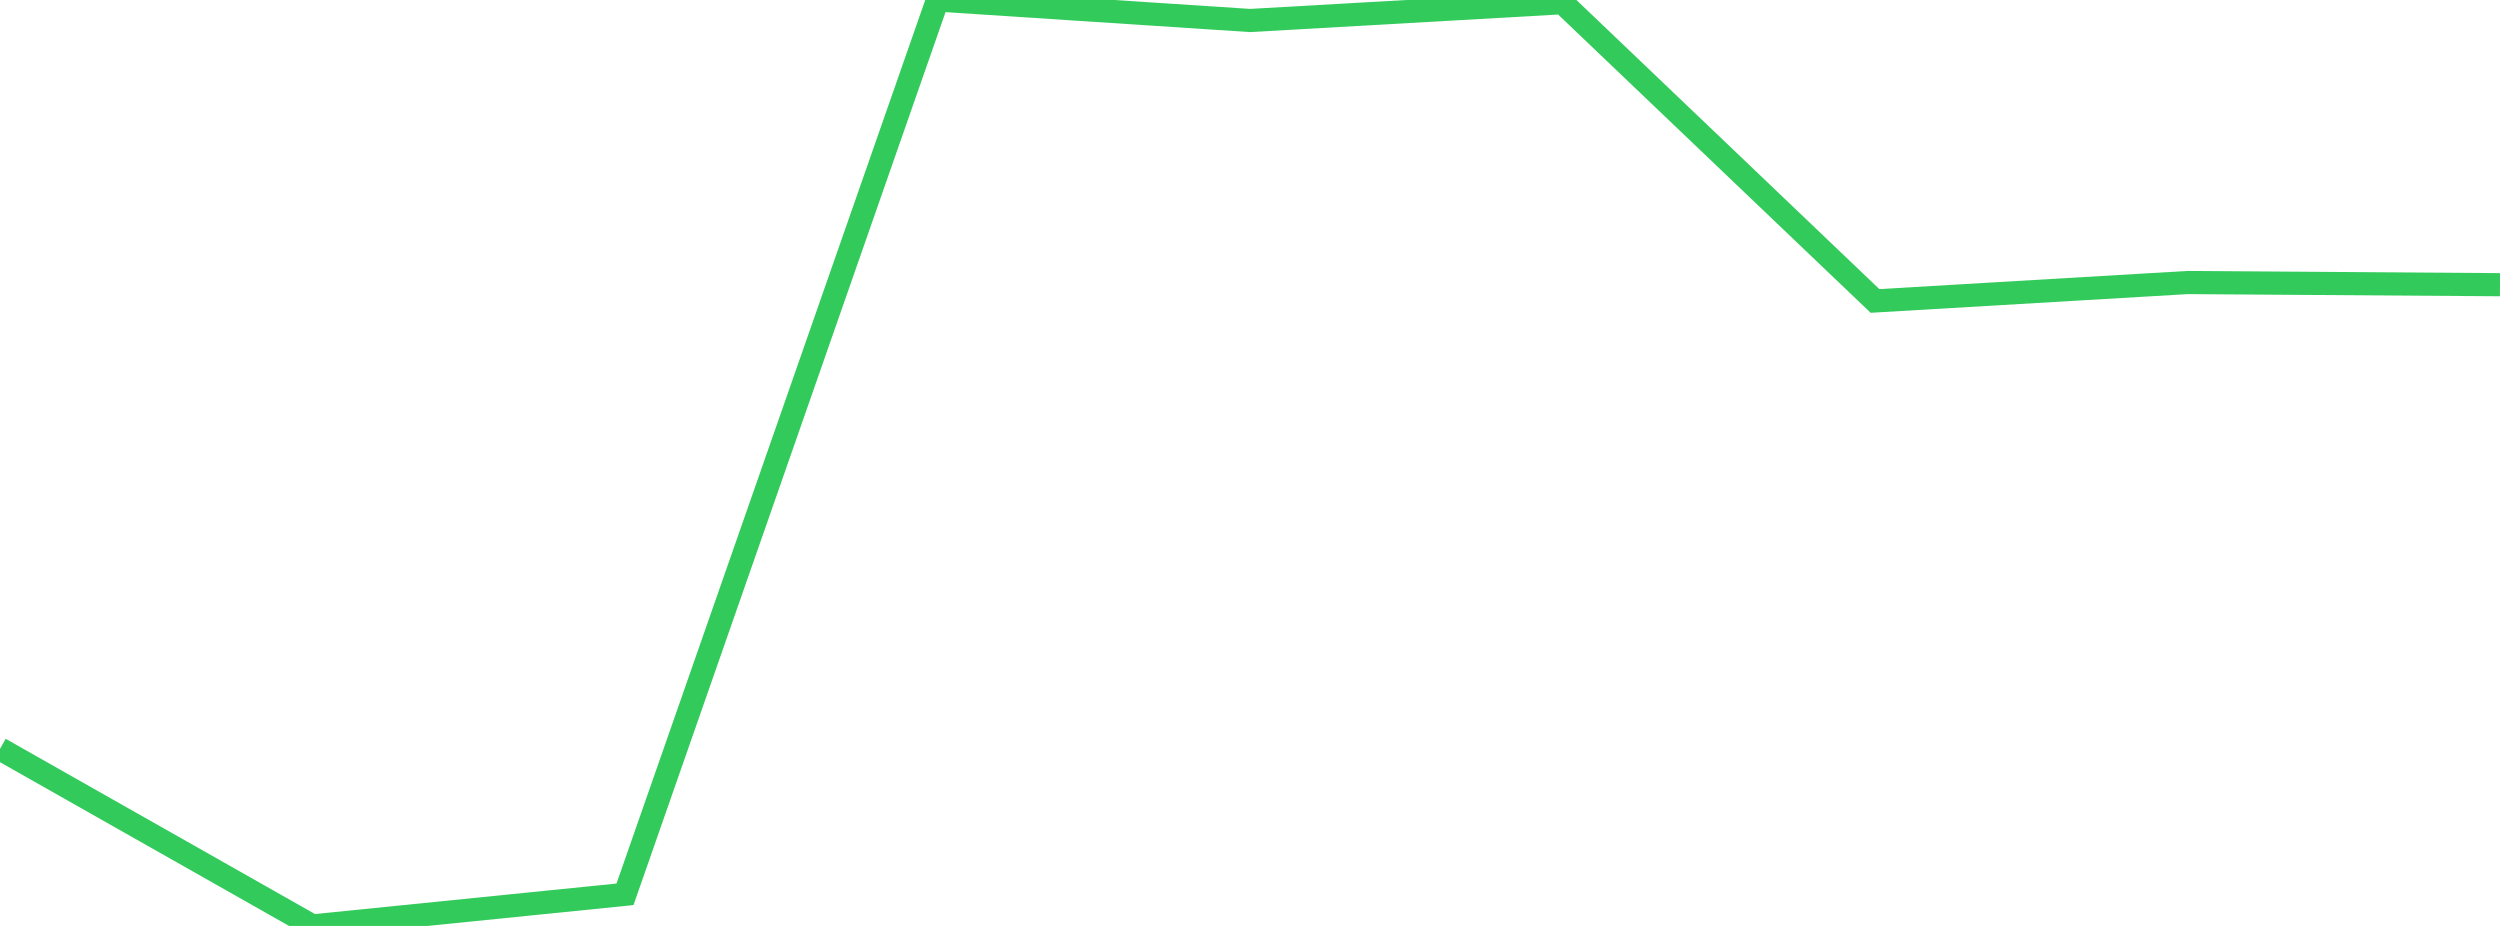 <?xml version="1.0" standalone="no"?>
<!DOCTYPE svg PUBLIC "-//W3C//DTD SVG 1.1//EN" "http://www.w3.org/Graphics/SVG/1.1/DTD/svg11.dtd">

<svg width="135" height="50" viewBox="0 0 135 50" preserveAspectRatio="none" 
  xmlns="http://www.w3.org/2000/svg"
  xmlns:xlink="http://www.w3.org/1999/xlink">


<polyline points="0.0, 40.44 16.875, 50.0 33.75, 48.293 50.625, 0.0 67.5, 1.107 84.375, 0.146 101.25, 16.251 118.125, 15.257 135.0, 15.374" fill="none" stroke="#32ca5b" stroke-width="1.25"/>

</svg>